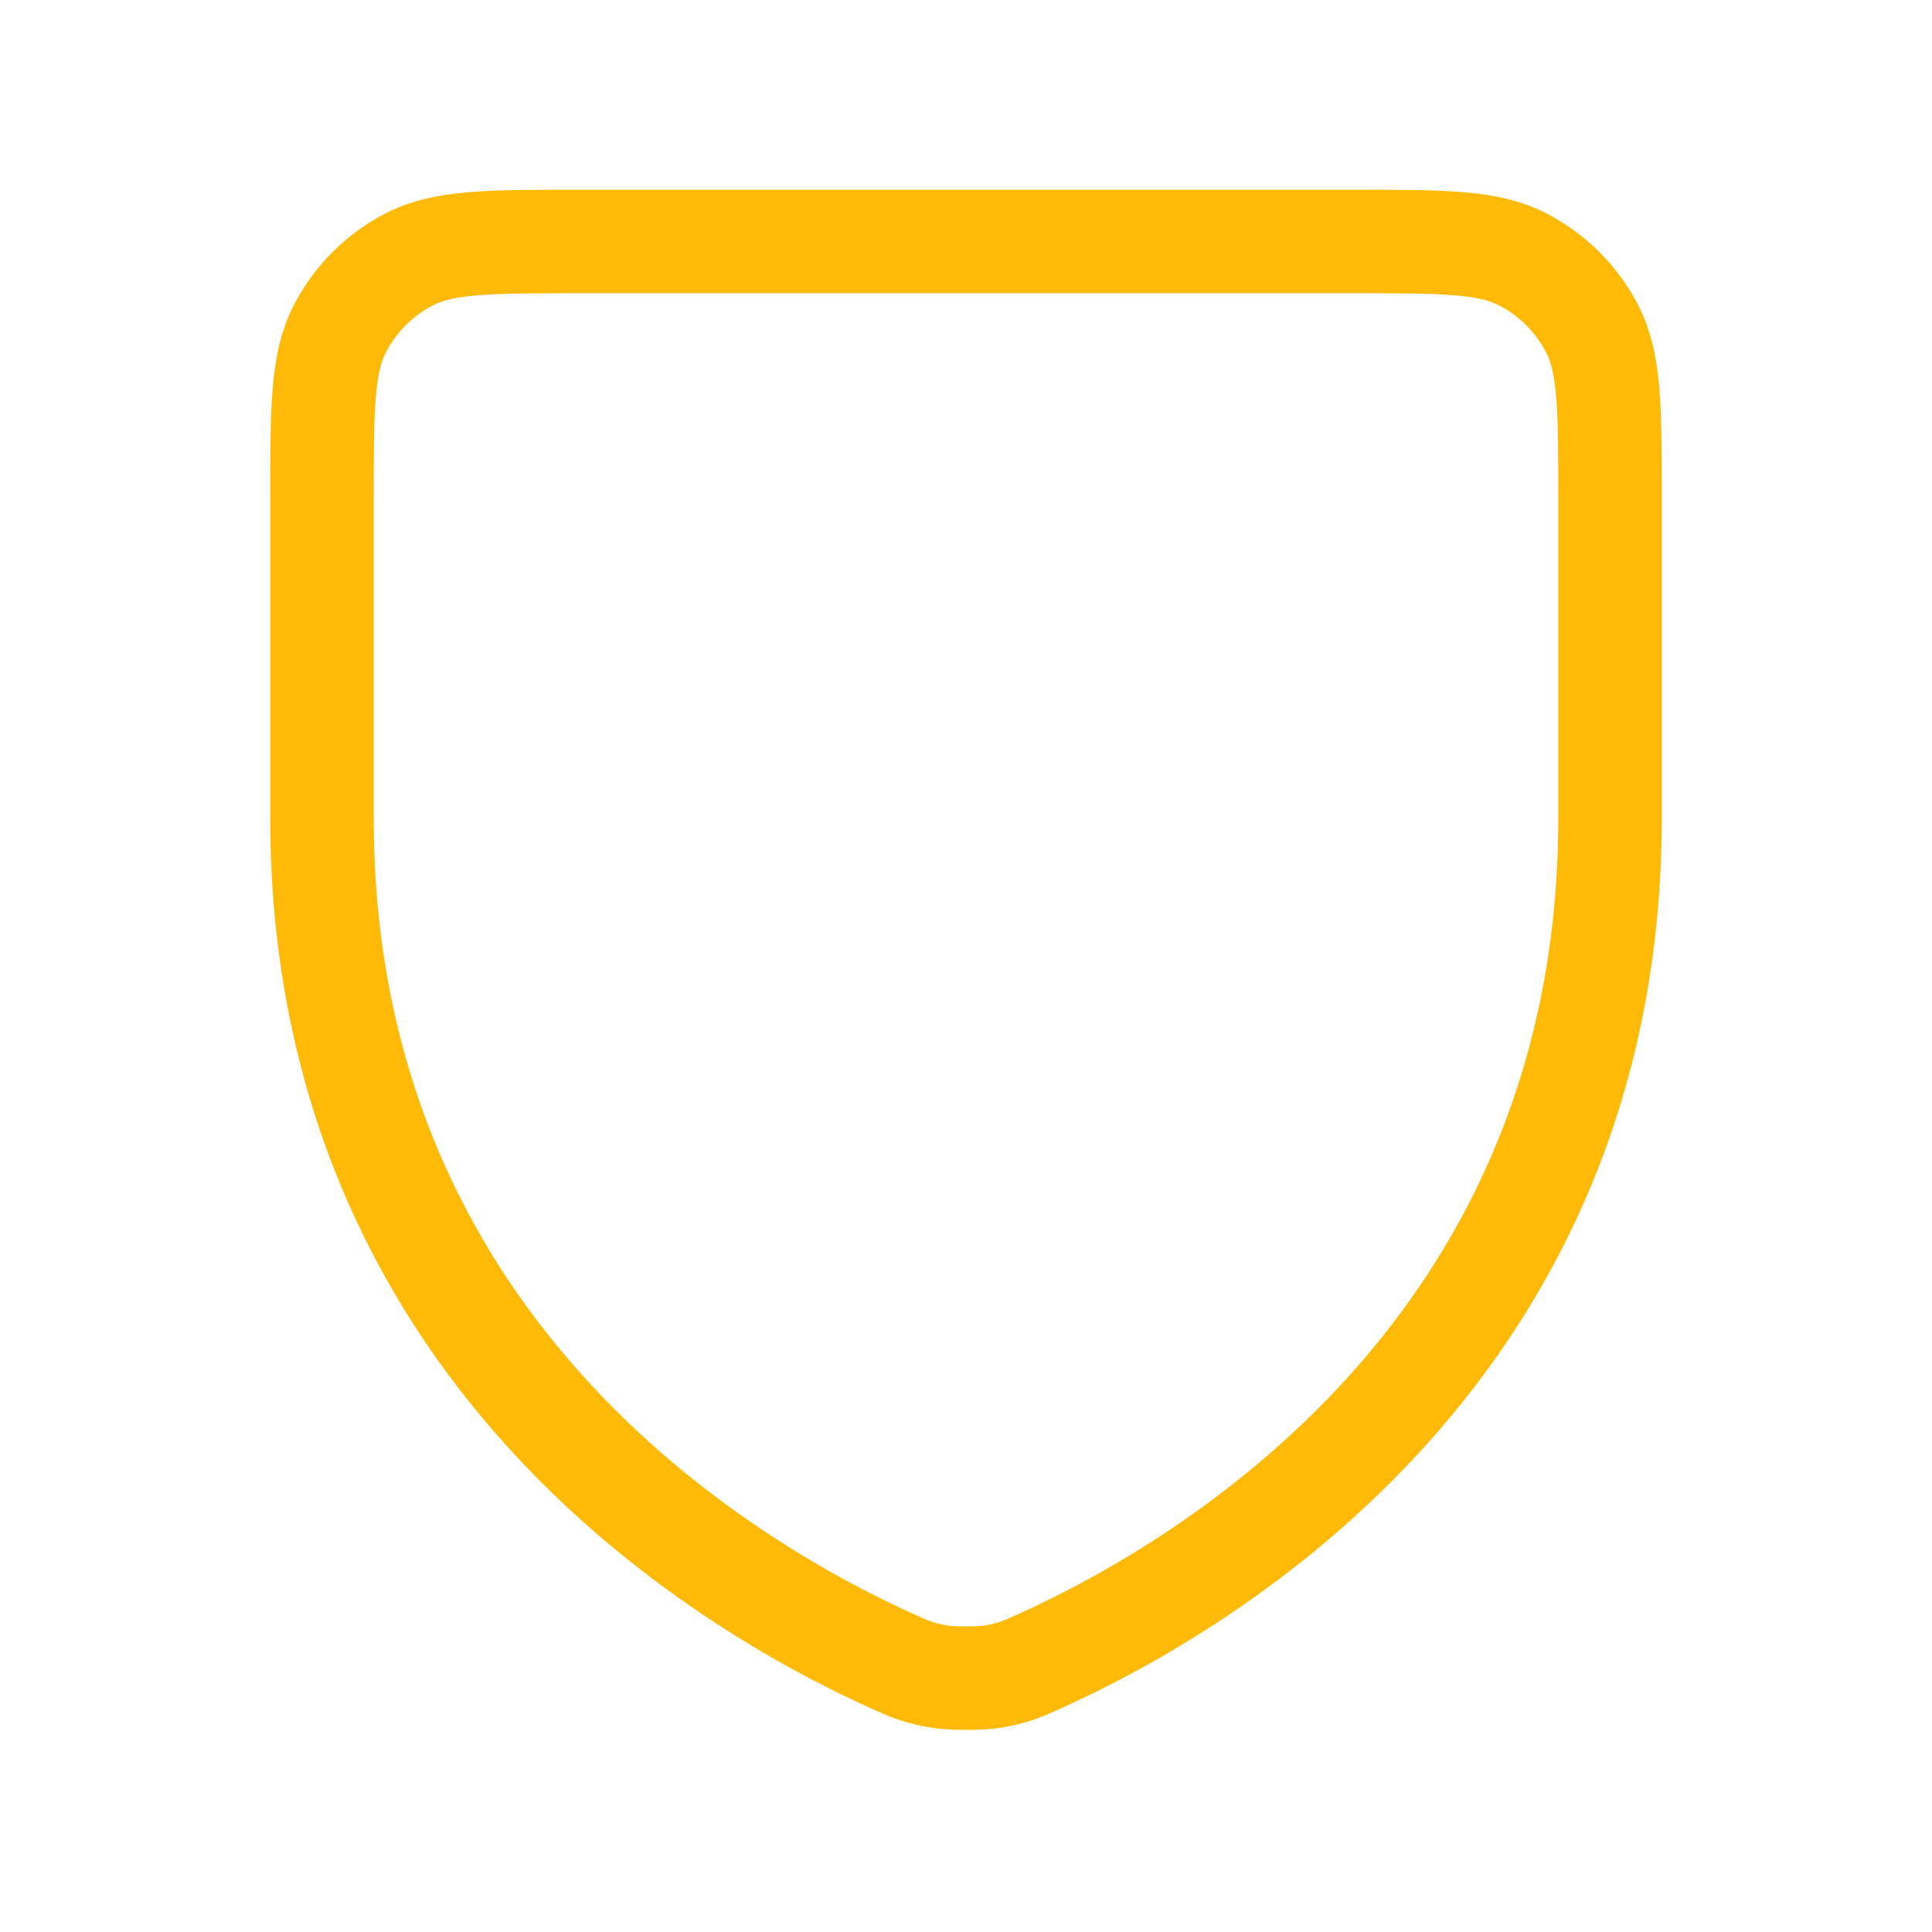<svg xmlns="http://www.w3.org/2000/svg" width="56" height="56" viewBox="0 0 56 56" fill="none"><path d="M30.16 48.14C35.074 45.916 46.667 39.044 46.667 23.718V14.46C46.667 11.851 46.667 10.545 46.158 9.548C45.711 8.669 44.995 7.956 44.117 7.509C43.119 7 41.814 7 39.2 7H16.8C14.187 7 12.879 7 11.881 7.509C11.003 7.956 10.289 8.669 9.842 9.548C9.333 10.546 9.333 11.854 9.333 14.467V23.718C9.333 39.044 20.925 45.916 25.839 48.14C26.36 48.376 26.622 48.493 27.212 48.595C27.584 48.658 28.419 48.658 28.791 48.595C29.378 48.494 29.637 48.377 30.155 48.142L30.16 48.14Z" stroke="#FFBA08" stroke-width="3" stroke-linecap="round" stroke-linejoin="round"></path></svg>